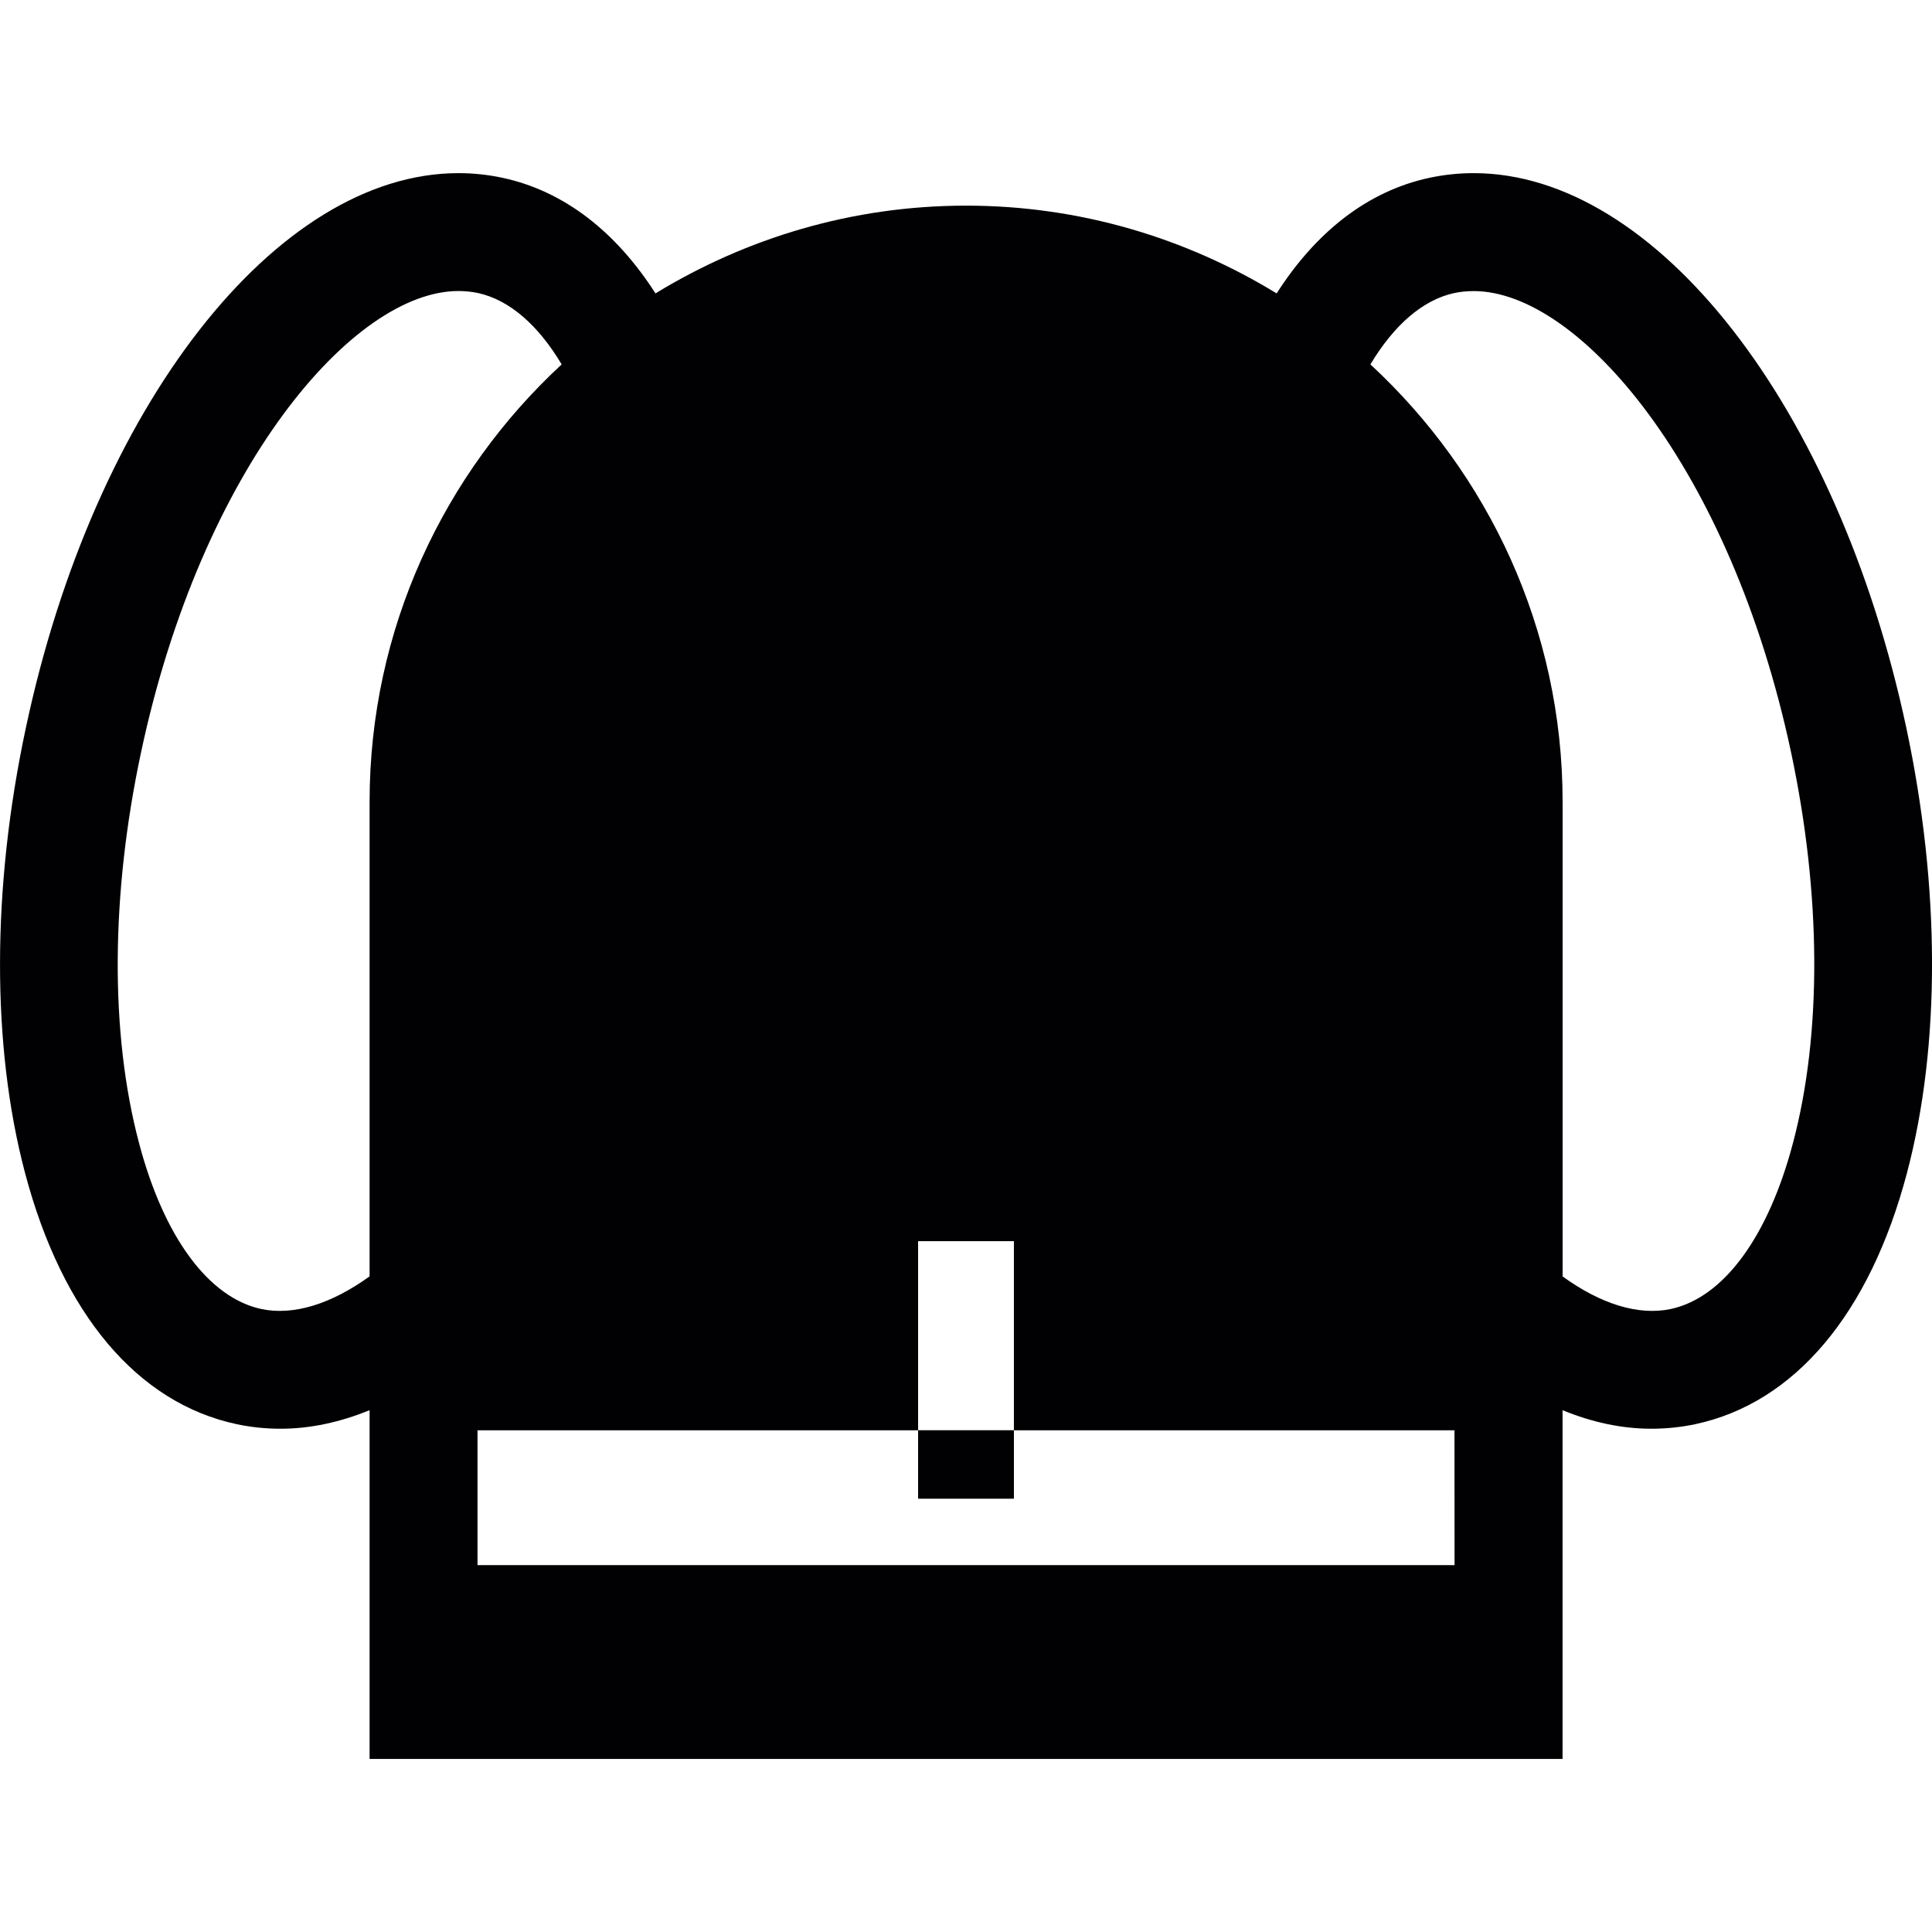 <?xml version="1.0" encoding="iso-8859-1"?>
<!-- Uploaded to: SVG Repo, www.svgrepo.com, Generator: SVG Repo Mixer Tools -->
<svg version="1.1" id="Capa_1" xmlns="http://www.w3.org/2000/svg" xmlns:xlink="http://www.w3.org/1999/xlink" 
	 viewBox="0 0 28.354 28.354" xml:space="preserve">
<g>
	<g>
		<g>
			<g>
				<path style="fill:#010002;" d="M27.977,10.681c-1.006-4.717-3.674-8.14-6.349-8.14c-0.218,0-0.435,0.023-0.647,0.068
					c-0.914,0.195-1.672,0.801-2.245,1.697c-1.329-0.812-2.886-1.288-4.558-1.288c-1.673,0-3.23,0.477-4.558,1.288
					C9.045,3.41,8.288,2.805,7.373,2.609C7.162,2.564,6.946,2.541,6.729,2.541c-2.675,0-5.346,3.423-6.349,8.139
					c-0.502,2.347-0.506,4.667-0.013,6.533c0.547,2.068,1.649,3.377,3.106,3.688c0.211,0.045,0.429,0.067,0.646,0.067
					c0.438,0,0.875-0.097,1.305-0.272v0.295v1.979v1.421v1.423h17.508v-1.423V22.97v-1.979v-0.295
					c0.429,0.176,0.865,0.272,1.302,0.272c0.218,0,0.435-0.022,0.647-0.067c1.456-0.311,2.56-1.619,3.106-3.688
					C28.48,15.347,28.477,13.026,27.977,10.681z M3.834,19.211c-0.773-0.167-1.431-1.057-1.795-2.441
					c-0.426-1.608-0.414-3.643,0.031-5.729c0.891-4.183,3.112-6.77,4.658-6.77c0.095,0,0.193,0.01,0.286,0.029
					c0.462,0.101,0.885,0.471,1.229,1.048c-1.73,1.6-2.819,3.883-2.819,6.422v6.753v0.209C4.86,19.139,4.307,19.311,3.834,19.211z
					 M21.347,22.97H7.008v-1.979h6.466v-2.776h1.406v2.776h6.466L21.347,22.97L21.347,22.97z M26.315,16.77
					c-0.365,1.385-1.02,2.274-1.795,2.441c-0.473,0.1-1.025-0.071-1.587-0.478v-0.211V11.77c0-2.539-1.091-4.822-2.821-6.422
					c0.345-0.576,0.767-0.946,1.229-1.047c0.094-0.02,0.19-0.029,0.287-0.029c1.546,0,3.767,2.587,4.658,6.77
					C26.729,13.127,26.74,15.162,26.315,16.77z"/>
			</g>
		</g>
		<g>
			<g>
				<rect x="13.474" y="20.99" style="fill:#010002;" width="1.406" height="1.005"/>
			</g>
		</g>
	</g>
</g>
</svg>